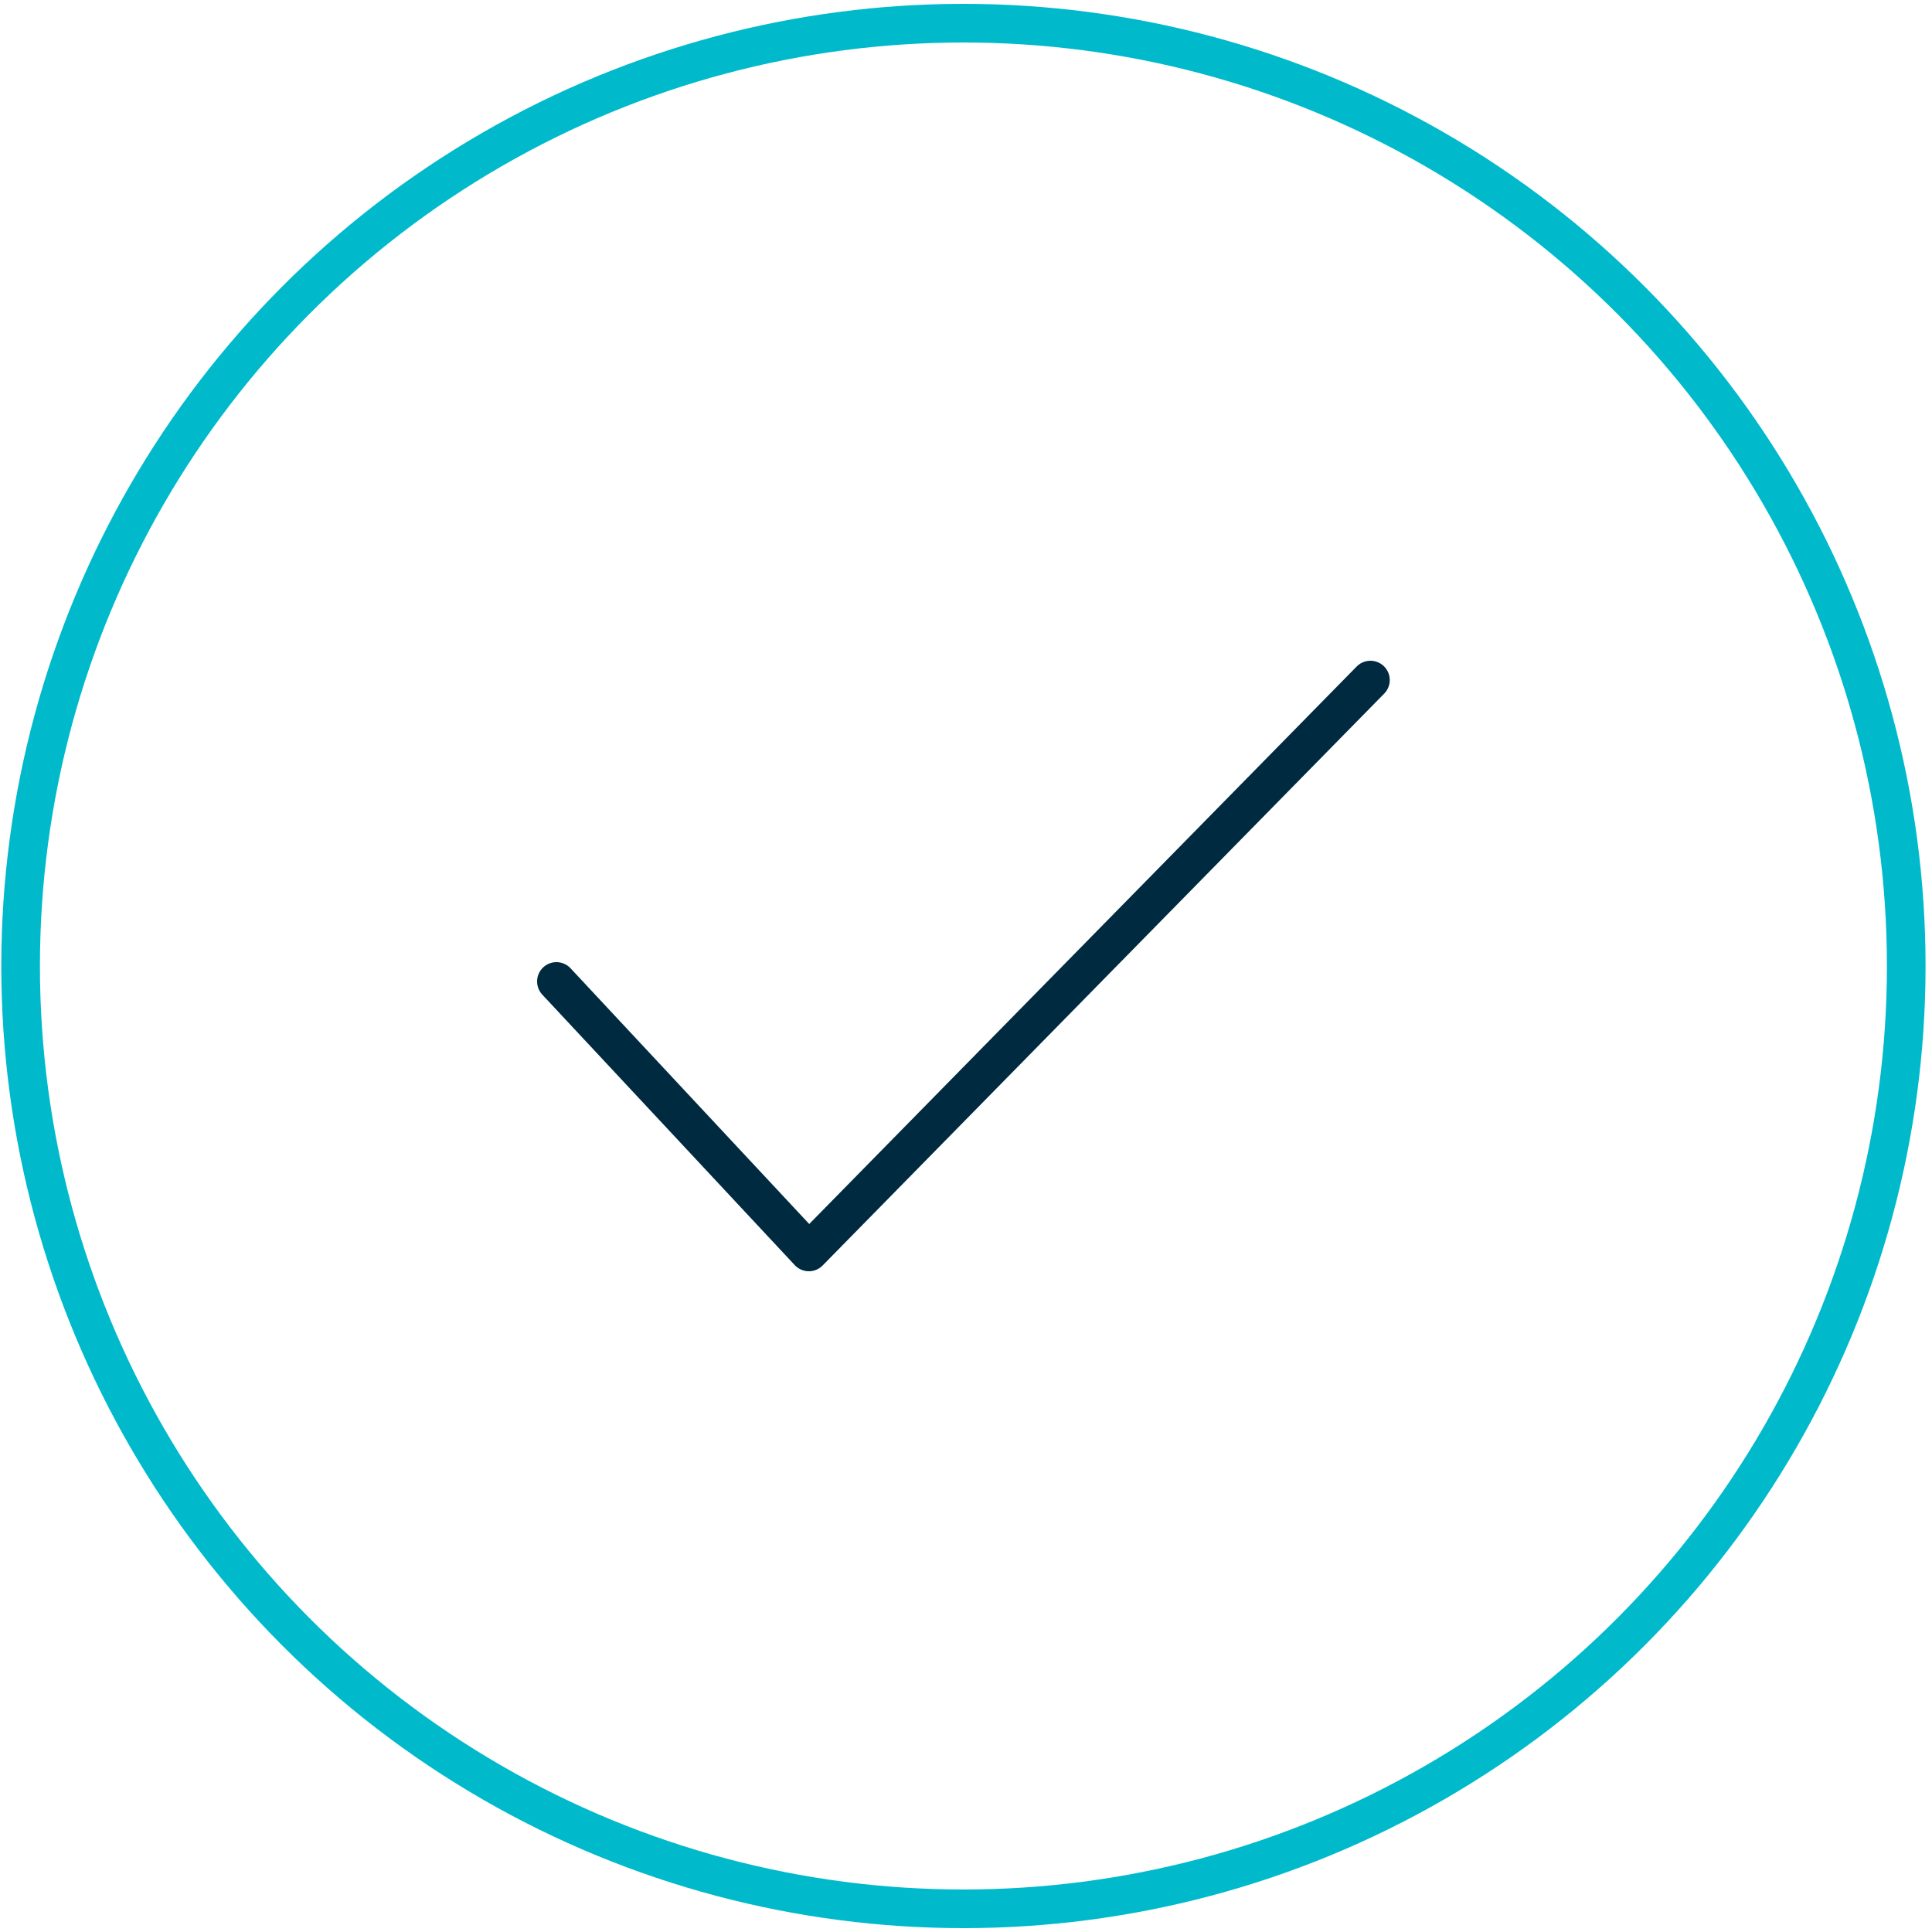 <svg xmlns="http://www.w3.org/2000/svg" width="75" height="75" viewBox="0 0 75 75"><defs><style>.cls-1,.cls-2{fill:none;stroke-linecap:round;stroke-linejoin:round;stroke-width:1.5px;}.cls-1{stroke:#002a40;}.cls-2{stroke:#00bacc;}</style></defs><title>icon_checkmark-basic-dark</title><g id="Ransomware_Recovery_-_Light" data-name="Ransomware Recovery - Light"><polyline class="cls-1" points="21.6 38.1 31.4 48.6 53.2 26.4"/><circle class="cls-2" cx="37.4" cy="37.5" r="36.6"/></g></svg>
